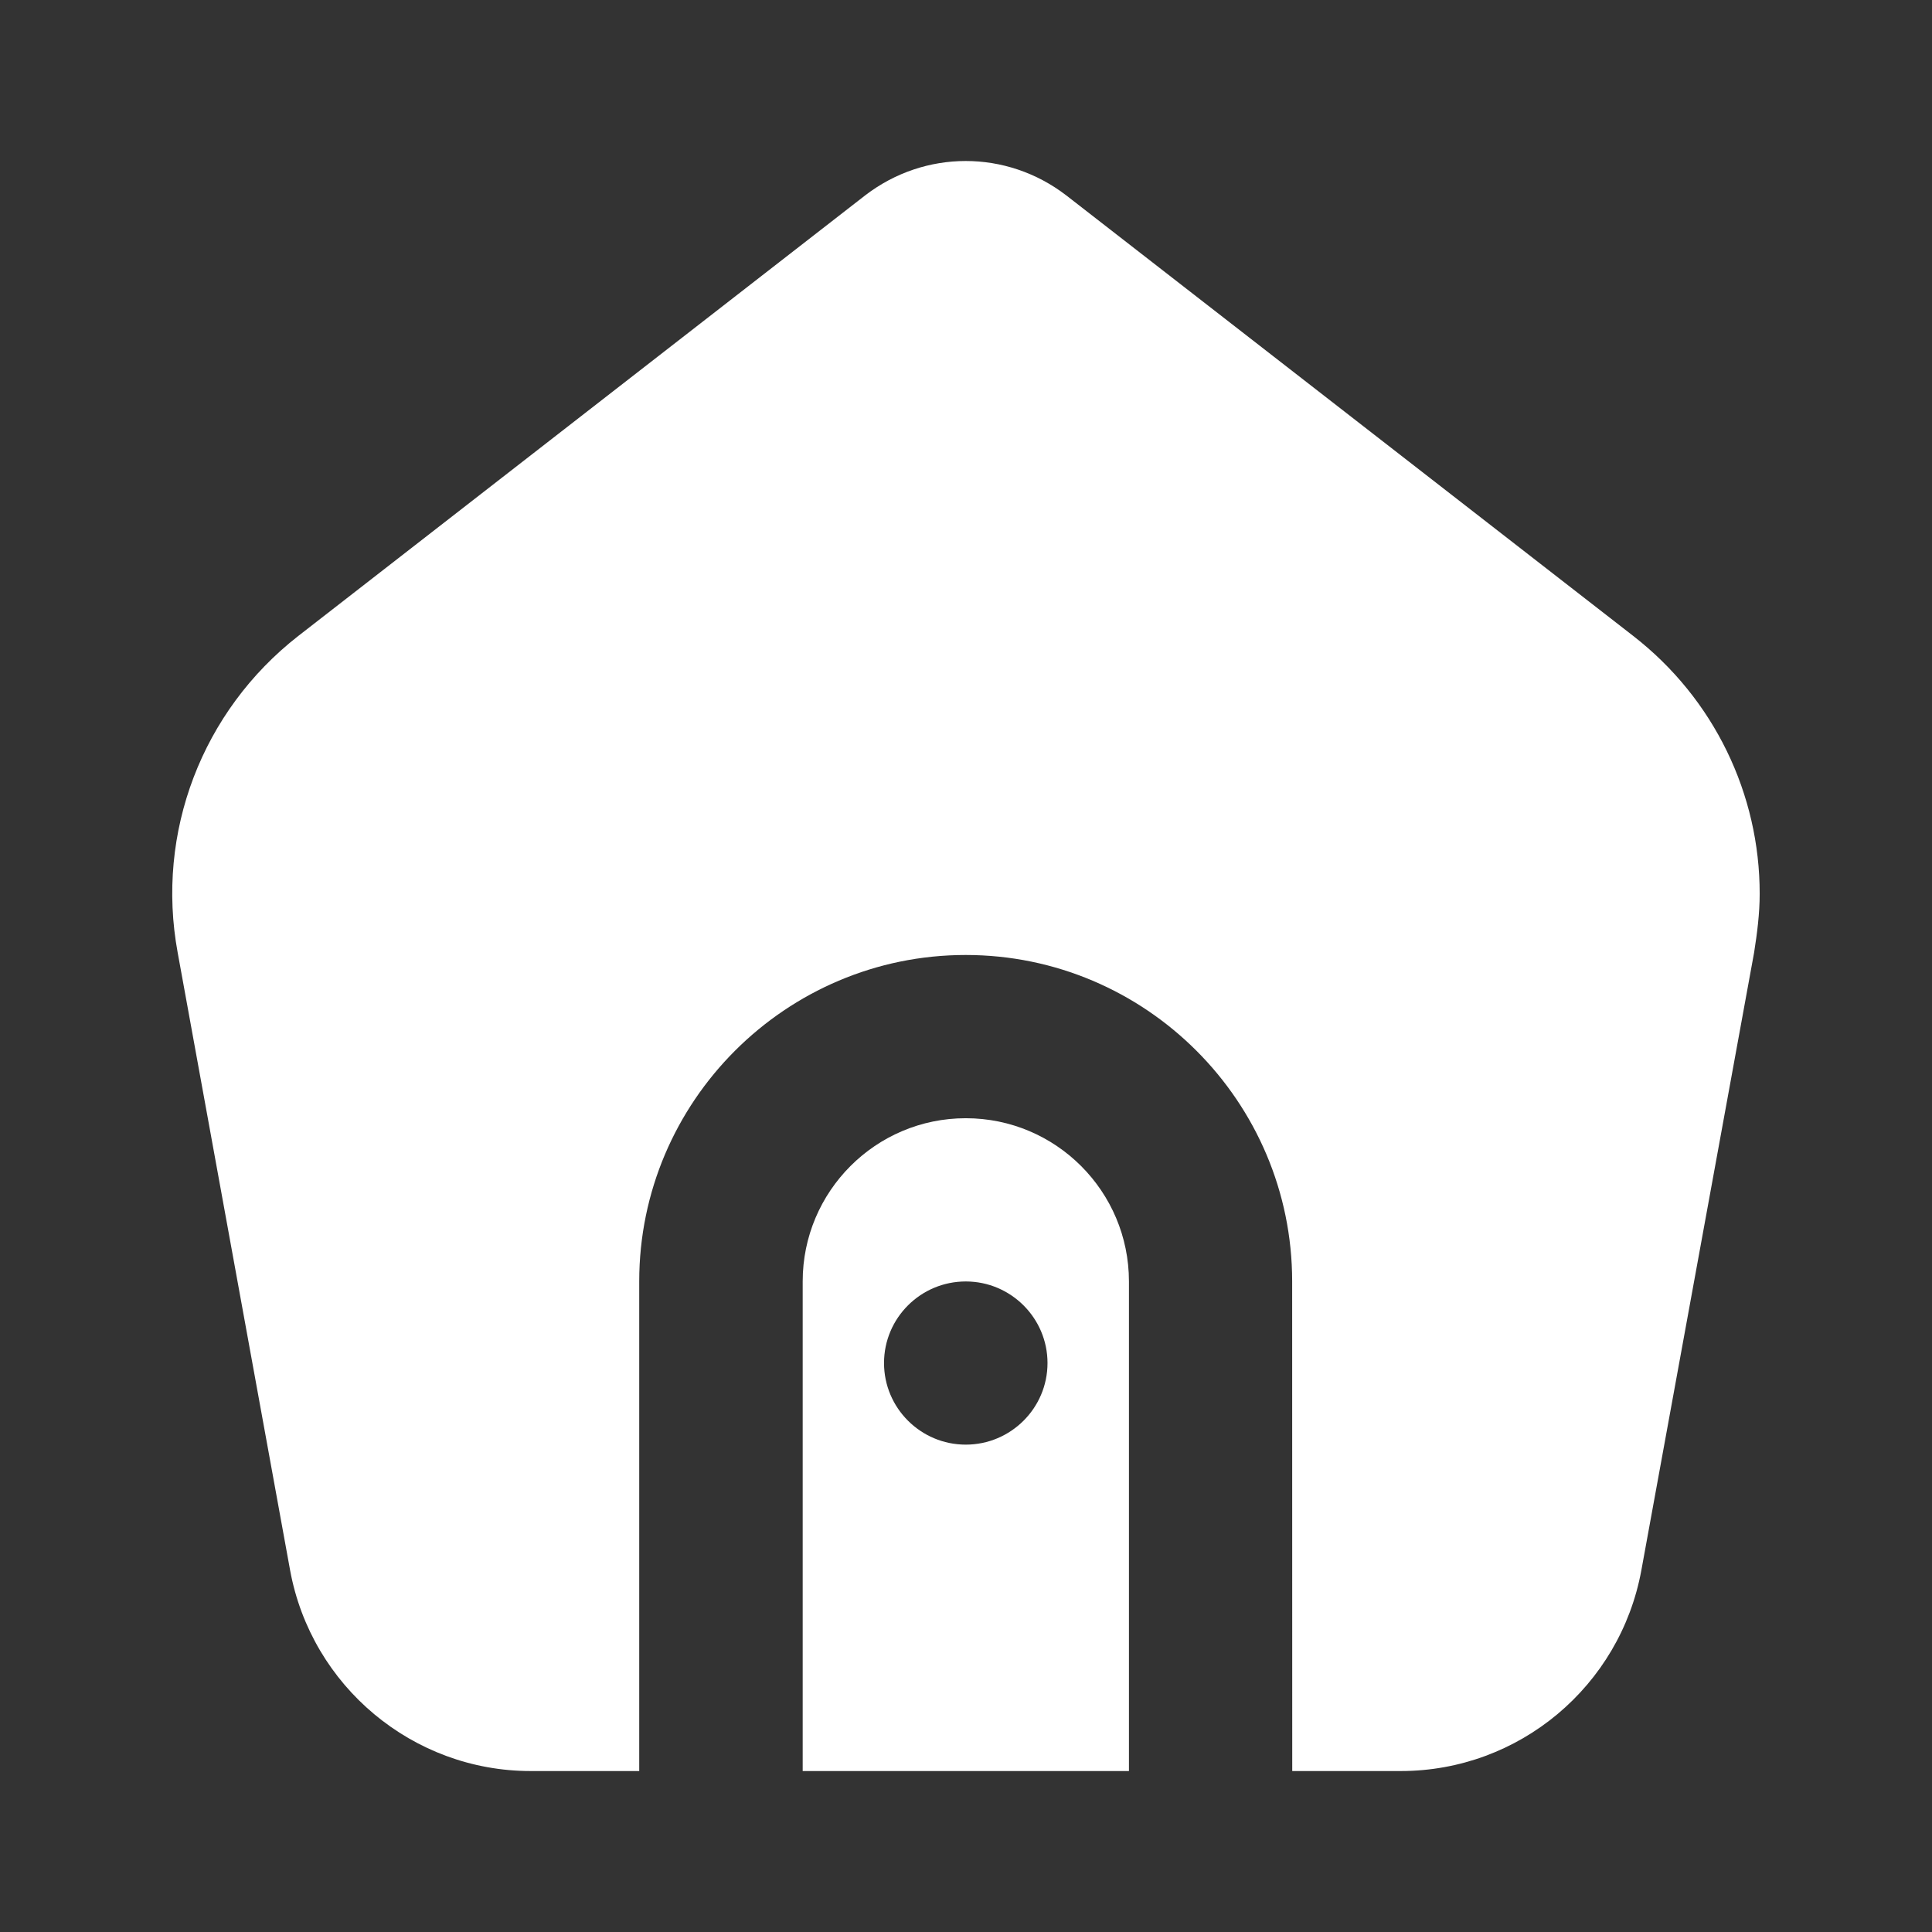 <?xml version="1.0" encoding="UTF-8"?> <svg xmlns="http://www.w3.org/2000/svg" viewBox="0 0 100 100" fill-rule="evenodd"><rect x="0" y="0" width="100" height="100" fill="#333333" stroke="none"/><path d="m49.988 57.879c-4.664 0-8.441 3.789-8.441 8.445v25.344h16.887v-25.344c-0.004-4.66-3.781-8.445-8.445-8.445zm0 16.895c-2.332 0-4.231-1.895-4.231-4.223 0-2.332 1.898-4.223 4.231-4.223s4.231 1.895 4.231 4.223-1.898 4.223-4.231 4.223z" fill="#ffffff"></path><path d="m84.539 32.918-29.355-22.809c-3.086-2.367-7.312-2.367-10.398 0l-29.348 22.809c-4.981 3.887-7.387 10.18-6.242 16.387l5.82 31.973c1.102 5.996 6.344 10.391 12.453 10.391h5.617v-25.344c0-9.316 7.59-16.895 16.898-16.895 9.312 0 16.898 7.578 16.898 16.895l0.004 25.344h5.617c6.125 0 11.352-4.391 12.453-10.391l5.836-31.973c0.16-1.016 0.289-2.027 0.289-3.043 0.004-5.152-2.356-10.094-6.543-13.344z" fill="#ffffff"></path></svg> 